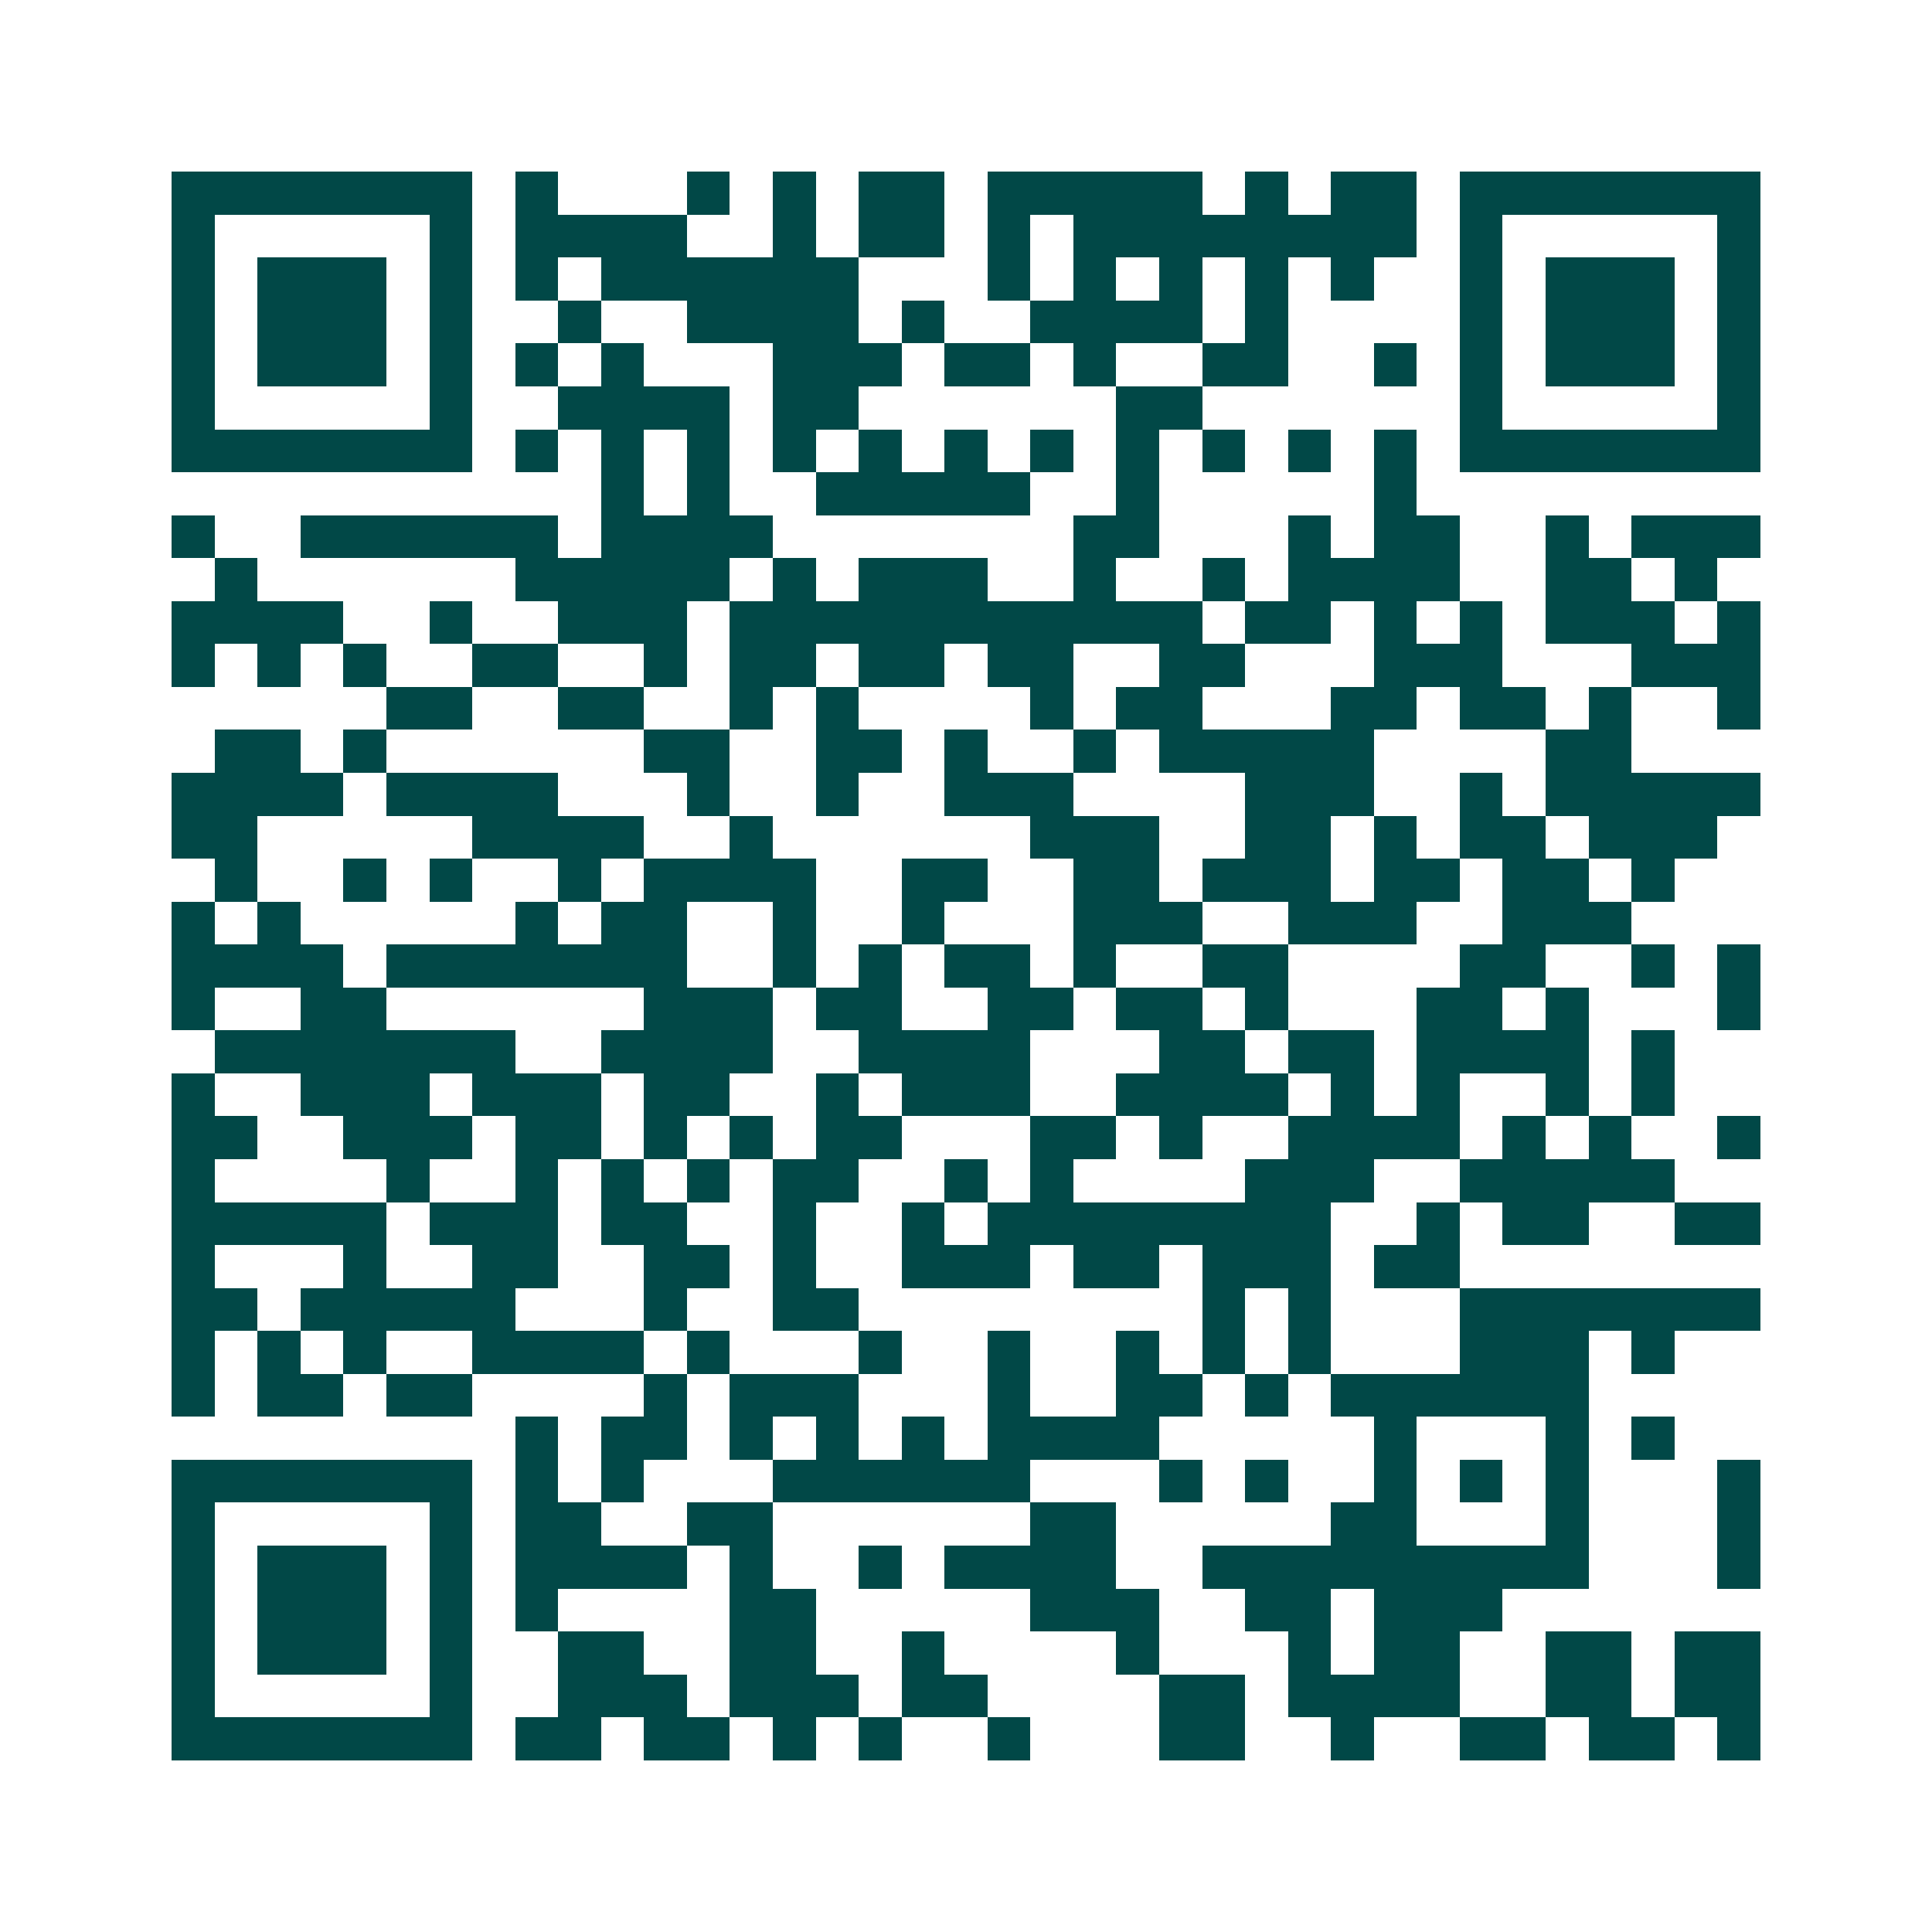 <svg xmlns="http://www.w3.org/2000/svg" width="200" height="200" viewBox="0 0 45 45" shape-rendering="crispEdges"><path fill="#ffffff" d="M0 0h45v45H0z"/><path stroke="#014847" d="M4 4.5h7m1 0h1m3 0h1m1 0h1m1 0h2m1 0h5m1 0h1m1 0h2m1 0h7M4 5.5h1m5 0h1m1 0h4m2 0h1m1 0h2m1 0h1m1 0h8m1 0h1m5 0h1M4 6.5h1m1 0h3m1 0h1m1 0h1m1 0h6m3 0h1m1 0h1m1 0h1m1 0h1m1 0h1m2 0h1m1 0h3m1 0h1M4 7.5h1m1 0h3m1 0h1m2 0h1m2 0h4m1 0h1m2 0h4m1 0h1m4 0h1m1 0h3m1 0h1M4 8.5h1m1 0h3m1 0h1m1 0h1m1 0h1m3 0h3m1 0h2m1 0h1m2 0h2m2 0h1m1 0h1m1 0h3m1 0h1M4 9.5h1m5 0h1m2 0h4m1 0h2m6 0h2m6 0h1m5 0h1M4 10.5h7m1 0h1m1 0h1m1 0h1m1 0h1m1 0h1m1 0h1m1 0h1m1 0h1m1 0h1m1 0h1m1 0h1m1 0h7M14 11.5h1m1 0h1m2 0h5m2 0h1m5 0h1M4 12.5h1m2 0h6m1 0h4m7 0h2m3 0h1m1 0h2m2 0h1m1 0h3M5 13.5h1m6 0h5m1 0h1m1 0h3m2 0h1m2 0h1m1 0h4m2 0h2m1 0h1M4 14.5h4m2 0h1m2 0h3m1 0h11m1 0h2m1 0h1m1 0h1m1 0h3m1 0h1M4 15.5h1m1 0h1m1 0h1m2 0h2m2 0h1m1 0h2m1 0h2m1 0h2m2 0h2m3 0h3m3 0h3M9 16.5h2m2 0h2m2 0h1m1 0h1m4 0h1m1 0h2m3 0h2m1 0h2m1 0h1m2 0h1M5 17.5h2m1 0h1m6 0h2m2 0h2m1 0h1m2 0h1m1 0h5m4 0h2M4 18.5h4m1 0h4m3 0h1m2 0h1m2 0h3m4 0h3m2 0h1m1 0h5M4 19.5h2m5 0h4m2 0h1m6 0h3m2 0h2m1 0h1m1 0h2m1 0h3M5 20.5h1m2 0h1m1 0h1m2 0h1m1 0h4m2 0h2m2 0h2m1 0h3m1 0h2m1 0h2m1 0h1M4 21.5h1m1 0h1m5 0h1m1 0h2m2 0h1m2 0h1m3 0h3m2 0h3m2 0h3M4 22.5h4m1 0h7m2 0h1m1 0h1m1 0h2m1 0h1m2 0h2m4 0h2m2 0h1m1 0h1M4 23.5h1m2 0h2m6 0h3m1 0h2m2 0h2m1 0h2m1 0h1m3 0h2m1 0h1m3 0h1M5 24.5h7m2 0h4m2 0h4m3 0h2m1 0h2m1 0h4m1 0h1M4 25.5h1m2 0h3m1 0h3m1 0h2m2 0h1m1 0h3m2 0h4m1 0h1m1 0h1m2 0h1m1 0h1M4 26.5h2m2 0h3m1 0h2m1 0h1m1 0h1m1 0h2m3 0h2m1 0h1m2 0h4m1 0h1m1 0h1m2 0h1M4 27.5h1m4 0h1m2 0h1m1 0h1m1 0h1m1 0h2m2 0h1m1 0h1m4 0h3m2 0h5M4 28.5h5m1 0h3m1 0h2m2 0h1m2 0h1m1 0h8m2 0h1m1 0h2m2 0h2M4 29.5h1m3 0h1m2 0h2m2 0h2m1 0h1m2 0h3m1 0h2m1 0h3m1 0h2M4 30.5h2m1 0h5m3 0h1m2 0h2m8 0h1m1 0h1m3 0h7M4 31.5h1m1 0h1m1 0h1m2 0h4m1 0h1m3 0h1m2 0h1m2 0h1m1 0h1m1 0h1m3 0h3m1 0h1M4 32.5h1m1 0h2m1 0h2m4 0h1m1 0h3m3 0h1m2 0h2m1 0h1m1 0h6M12 33.5h1m1 0h2m1 0h1m1 0h1m1 0h1m1 0h4m5 0h1m3 0h1m1 0h1M4 34.5h7m1 0h1m1 0h1m3 0h6m3 0h1m1 0h1m2 0h1m1 0h1m1 0h1m3 0h1M4 35.5h1m5 0h1m1 0h2m2 0h2m6 0h2m5 0h2m3 0h1m3 0h1M4 36.5h1m1 0h3m1 0h1m1 0h4m1 0h1m2 0h1m1 0h4m2 0h9m3 0h1M4 37.5h1m1 0h3m1 0h1m1 0h1m4 0h2m5 0h3m2 0h2m1 0h3M4 38.5h1m1 0h3m1 0h1m2 0h2m2 0h2m2 0h1m4 0h1m3 0h1m1 0h2m2 0h2m1 0h2M4 39.5h1m5 0h1m2 0h3m1 0h3m1 0h2m4 0h2m1 0h4m2 0h2m1 0h2M4 40.5h7m1 0h2m1 0h2m1 0h1m1 0h1m2 0h1m3 0h2m2 0h1m2 0h2m1 0h2m1 0h1"/></svg>
